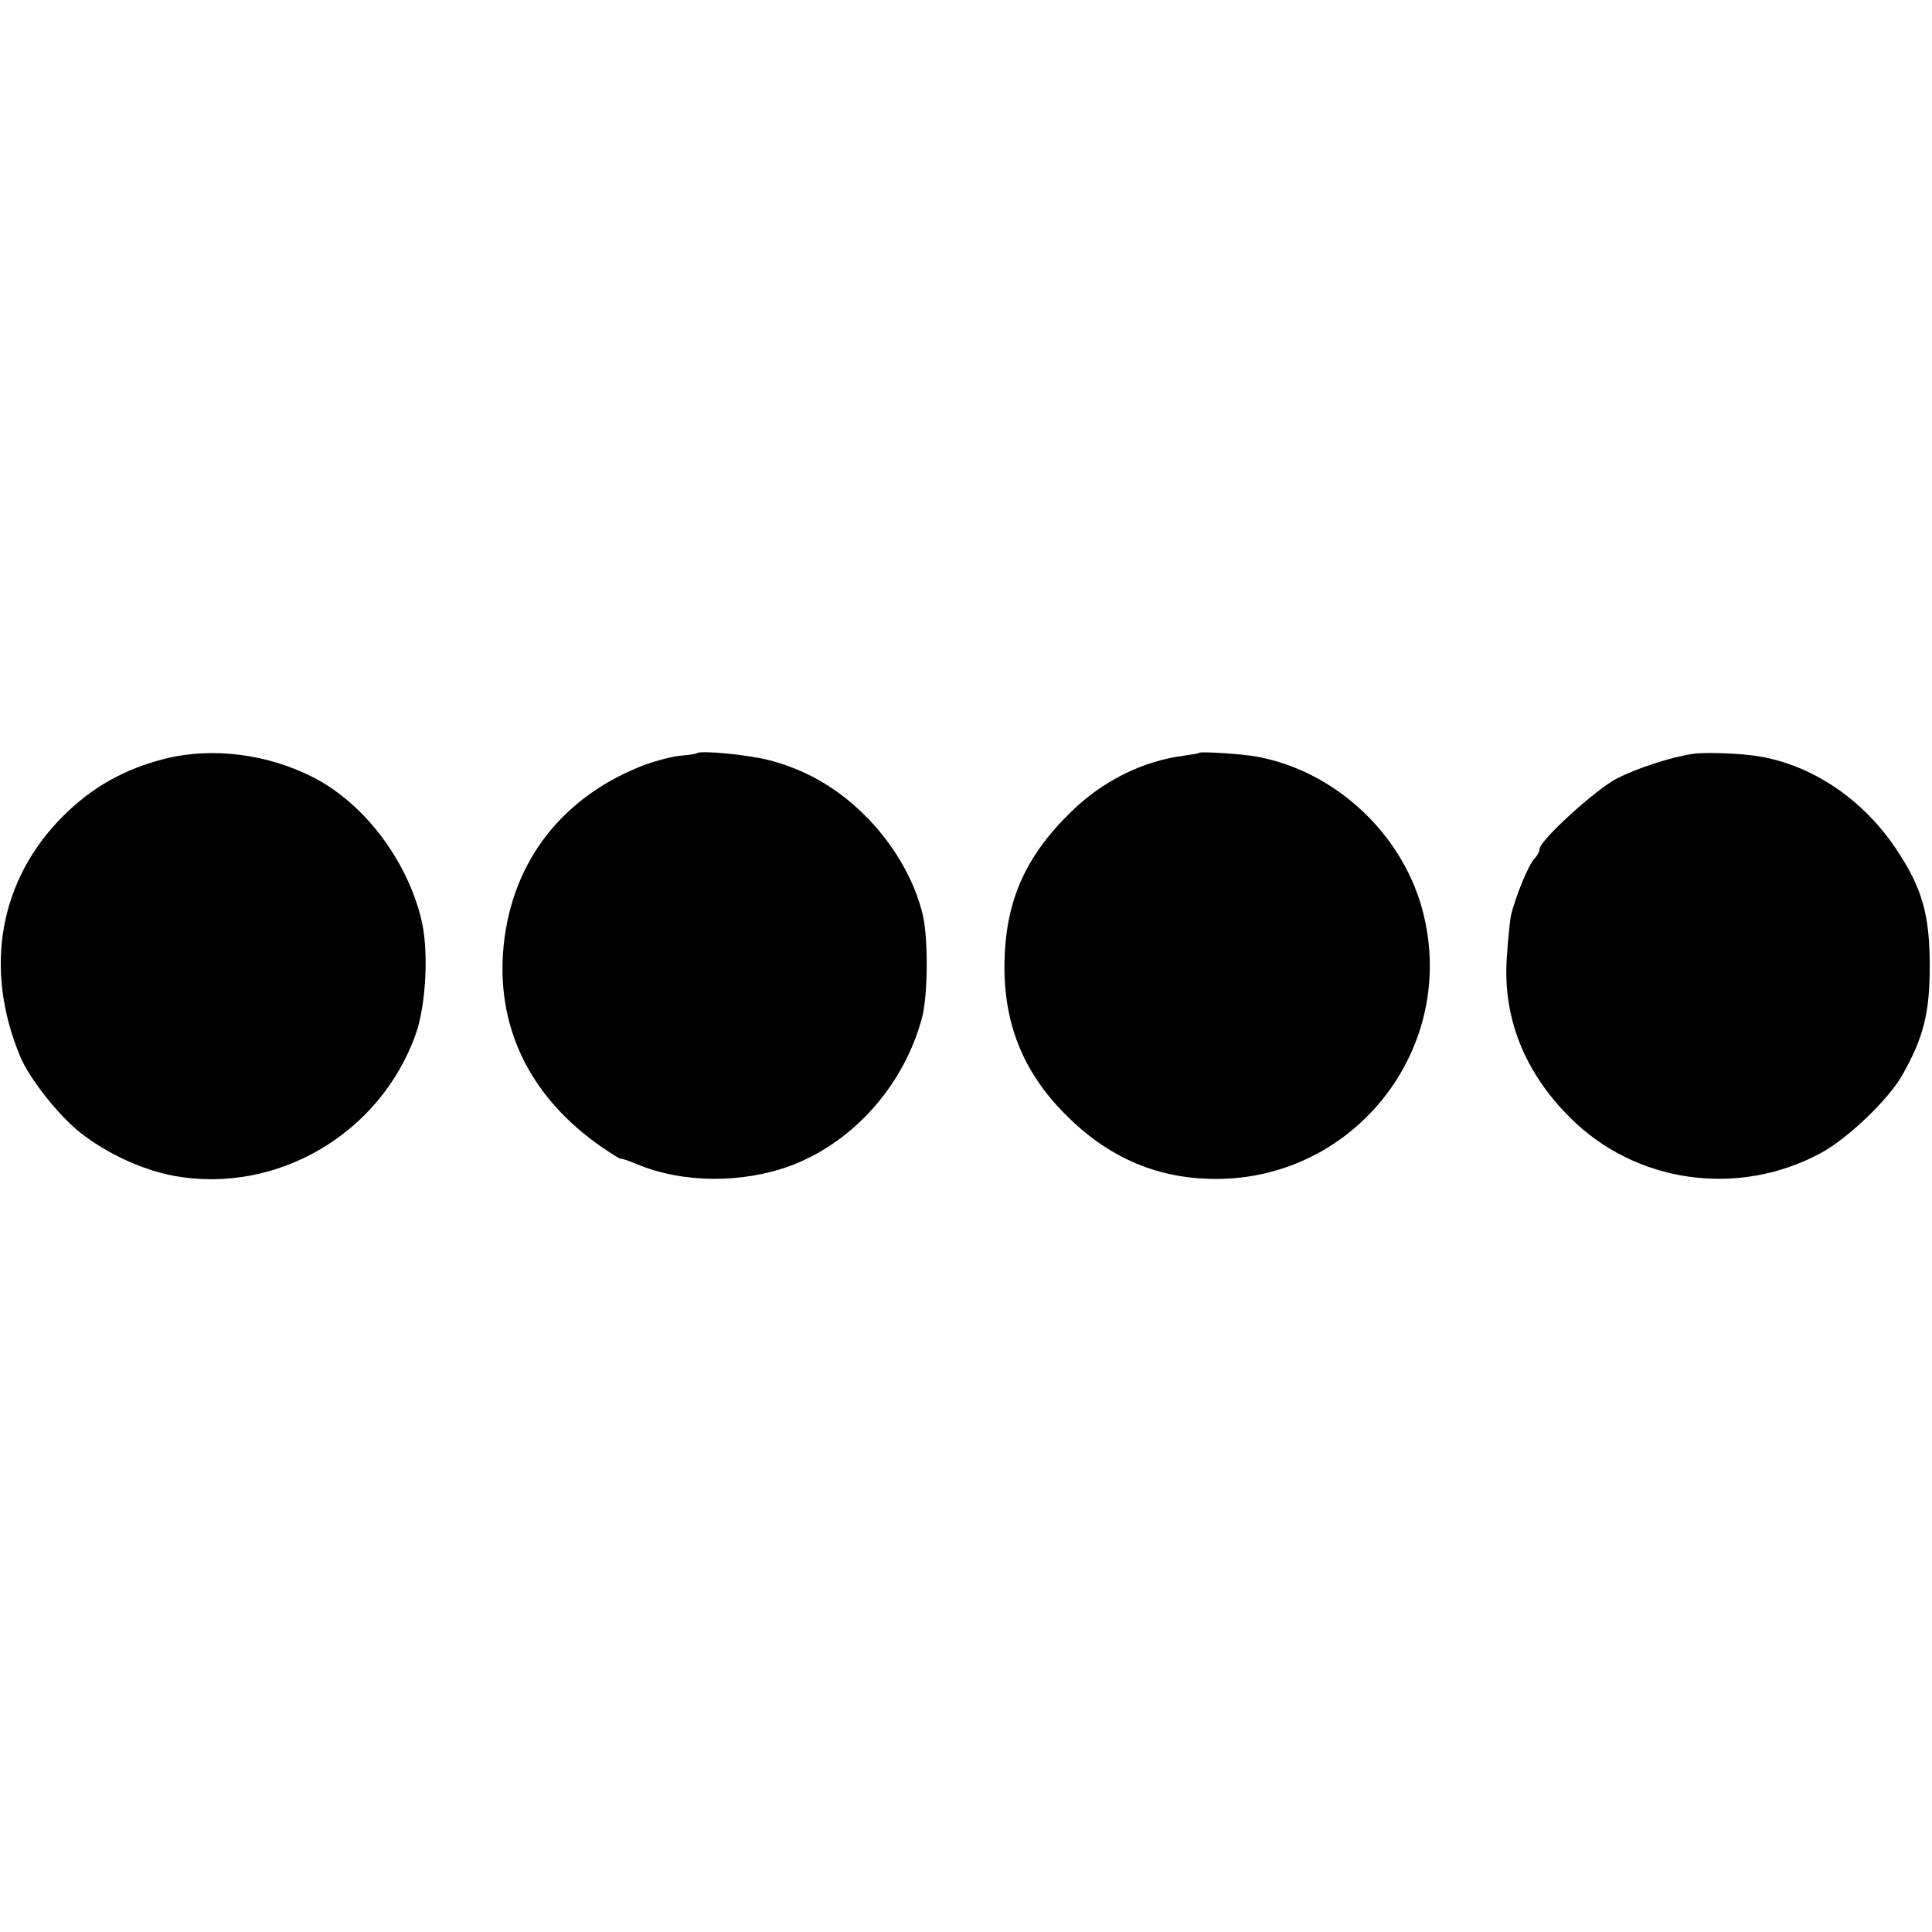 <?xml version="1.0" standalone="no"?>
<!DOCTYPE svg PUBLIC "-//W3C//DTD SVG 20010904//EN"
 "http://www.w3.org/TR/2001/REC-SVG-20010904/DTD/svg10.dtd">
<svg version="1.0" xmlns="http://www.w3.org/2000/svg"
 width="512pt" height="512pt" viewBox="0 0 512 512"
 preserveAspectRatio="xMidYMid meet">
<g transform="translate(0,512) scale(0.1,-0.1)"
fill="#000000" stroke="none">
<path d="M436 3109 c-106 -27 -192 -75 -268 -151 -170 -169 -212 -405 -114
-639 24 -57 101 -155 158 -200 71 -56 164 -99 248 -115 273 -50 548 111 642
376 28 80 35 228 13 310 -40 155 -150 299 -281 368 -123 64 -271 83 -398 51z"/>
<path d="M1847 3124 c-1 -2 -23 -5 -47 -7 -25 -3 -73 -16 -107 -30 -215 -88
-344 -265 -360 -493 -14 -208 78 -387 262 -514 28 -19 50 -33 50 -31 0 2 18
-4 40 -13 122 -52 281 -53 411 -5 167 63 301 215 348 394 15 59 16 206 2 268
-22 96 -81 196 -160 272 -72 70 -154 116 -246 140 -57 15 -184 27 -193 19z"/>
<path d="M3178 3125 c-2 -2 -21 -5 -43 -8 -107 -14 -213 -67 -295 -147 -123
-119 -175 -238 -178 -400 -3 -161 49 -291 162 -404 109 -110 235 -166 380
-170 373 -12 655 332 570 695 -49 212 -231 385 -444 424 -38 7 -147 14 -152
10z"/>
<path d="M4485 3122 c-59 -9 -147 -38 -200 -65 -59 -31 -205 -165 -205 -187 0
-6 -6 -18 -14 -26 -15 -15 -51 -103 -62 -151 -3 -15 -8 -67 -11 -114 -10 -157
47 -300 167 -420 173 -174 444 -213 663 -96 72 38 182 143 219 209 56 100 72
164 72 288 0 136 -20 207 -89 310 -88 132 -223 223 -366 246 -49 8 -143 11
-174 6z"/>
</g>
</svg>
